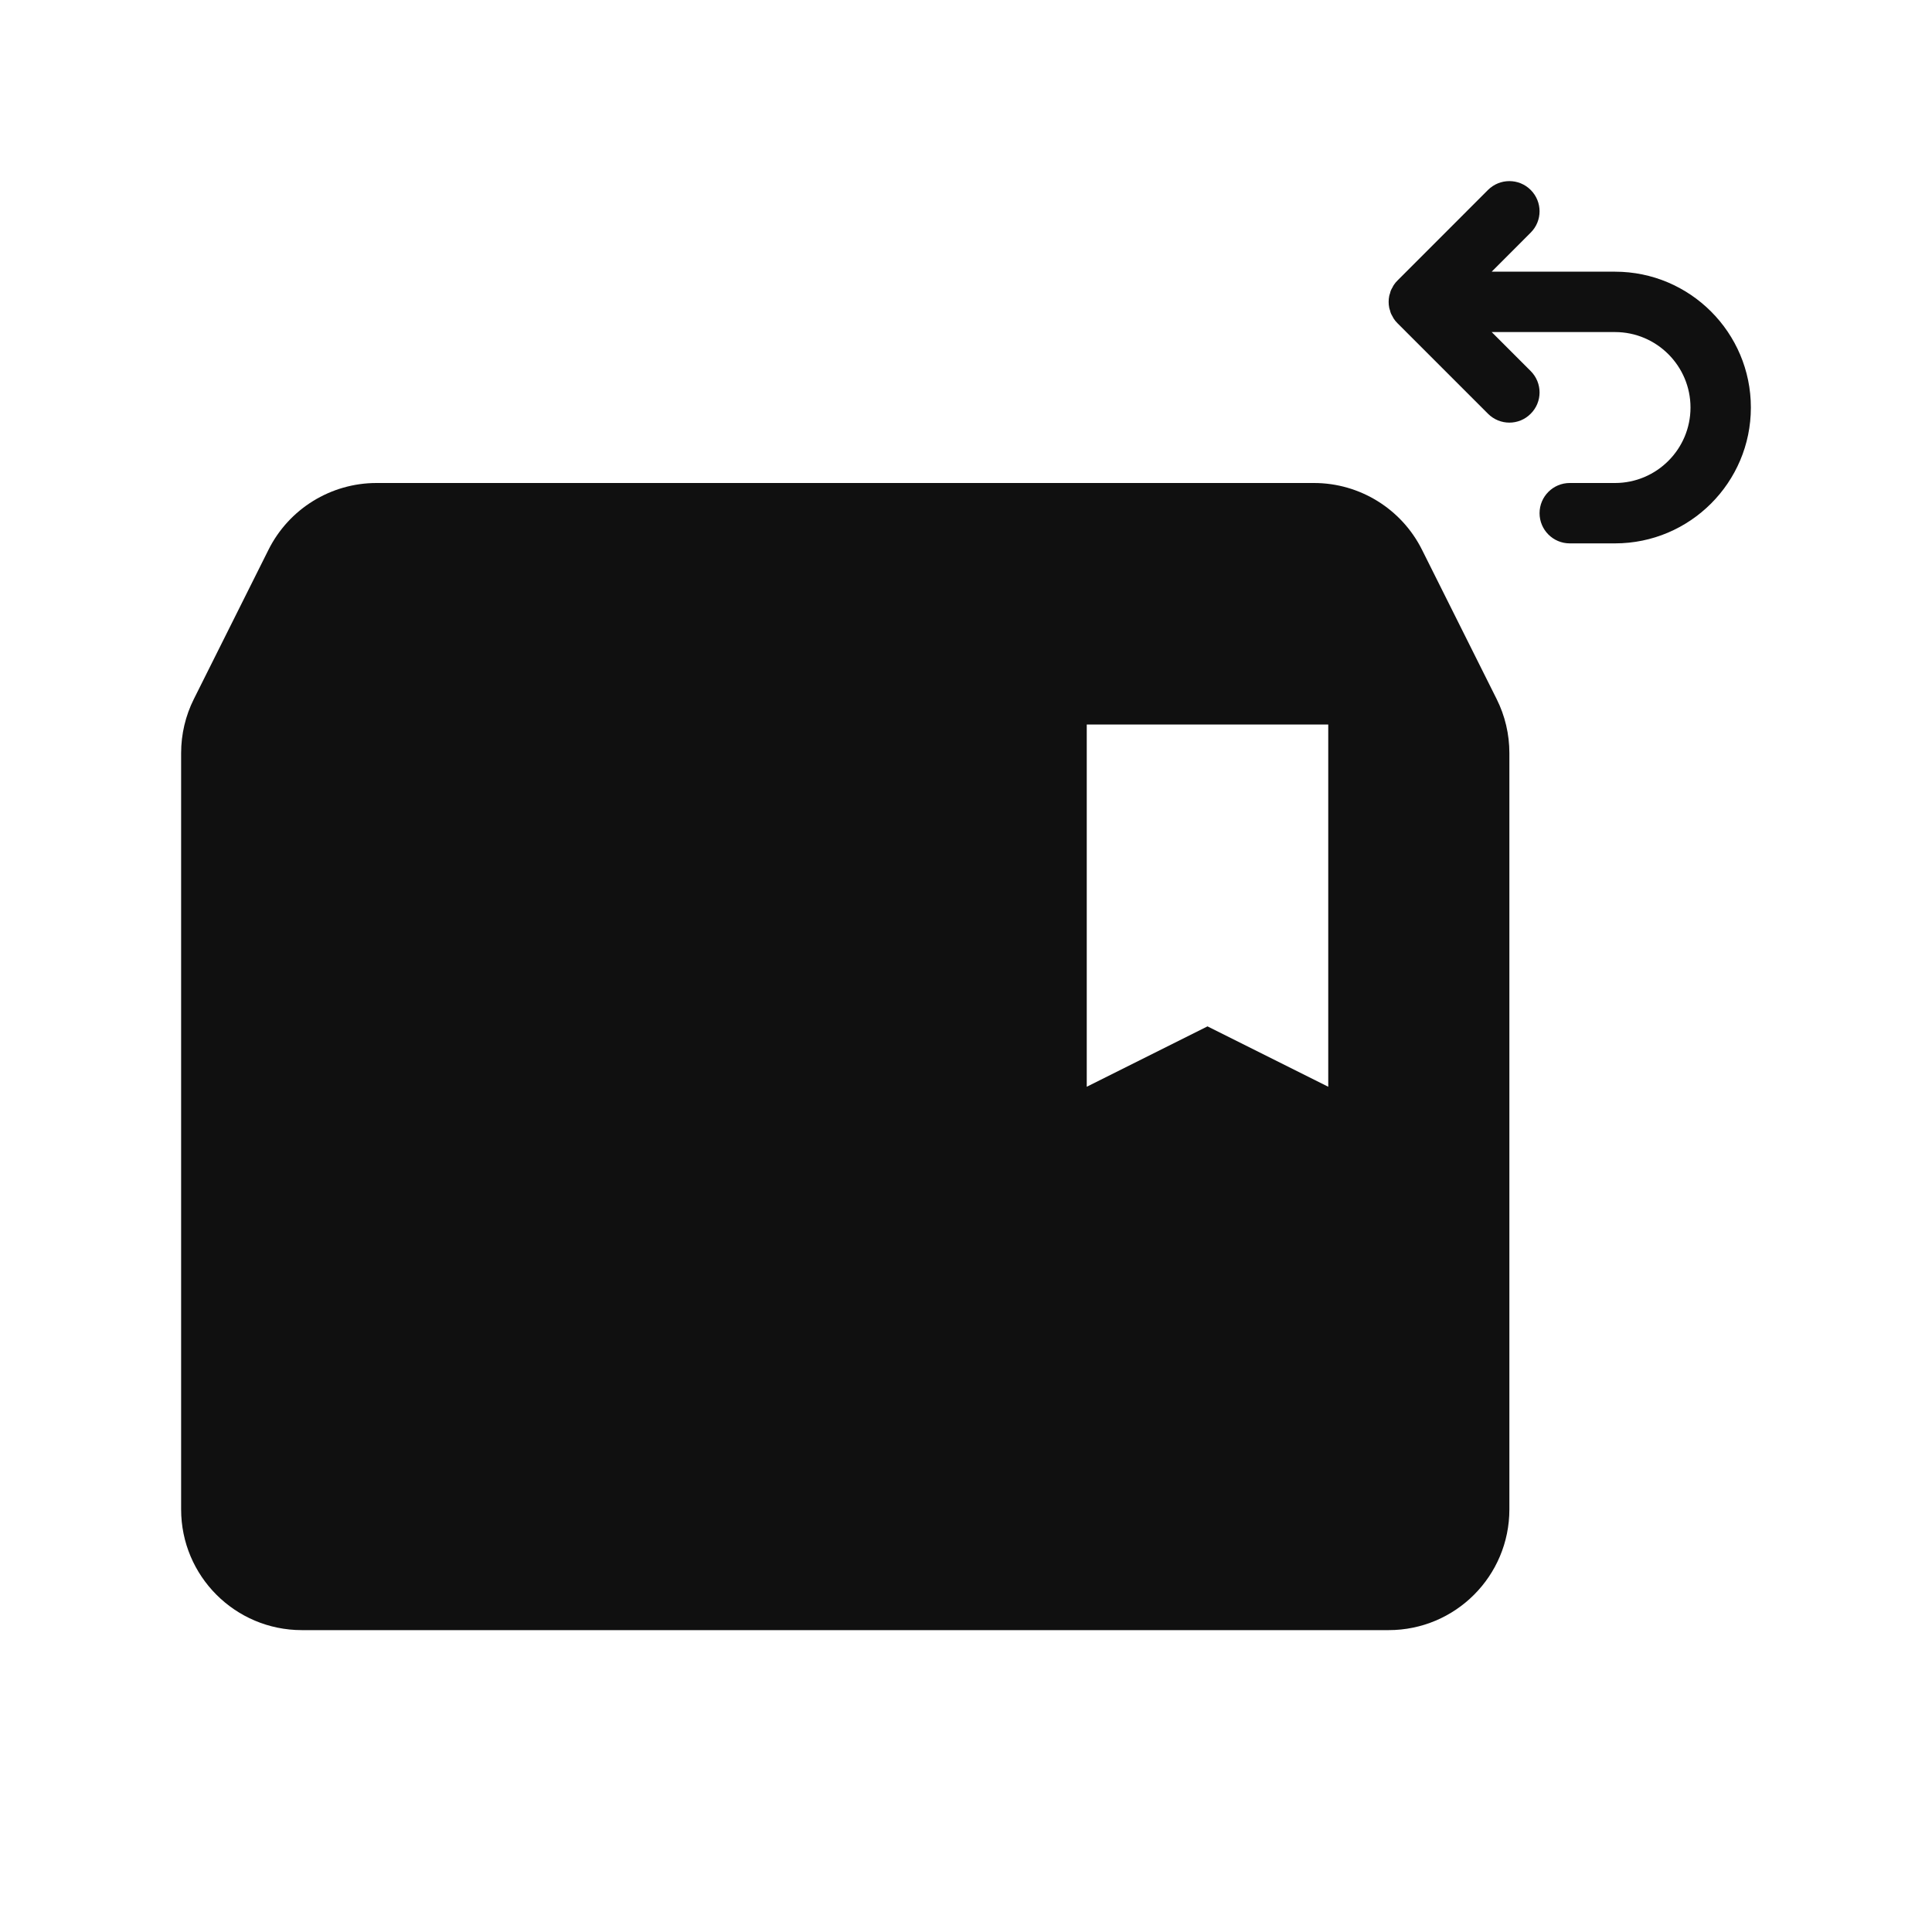 <svg width="32" height="32" viewBox="0 0 32 32" fill="none" xmlns="http://www.w3.org/2000/svg">
<path fill-rule="evenodd" clip-rule="evenodd" d="M6.236 8H21.764C22.521 8 23.214 8.428 23.553 9.106L24.789 11.578C24.928 11.855 25 12.162 25 12.472V25C25 26.105 24.105 27 23 27H5C3.895 27 3 26.105 3 25V12.472C3 12.162 3.072 11.855 3.211 11.578L4.447 9.106C4.786 8.428 5.479 8 6.236 8ZM22 12V18L20 17L18 18V12H22Z" fill="#101010"/>
<path fill-rule="evenodd" clip-rule="evenodd" d="M26.75 4.5H24.707L25.353 3.853C25.549 3.658 25.549 3.342 25.353 3.146C25.158 2.951 24.842 2.951 24.646 3.146L23.147 4.646C23.123 4.669 23.102 4.695 23.084 4.723C23.076 4.734 23.071 4.747 23.064 4.76C23.055 4.776 23.045 4.792 23.038 4.809C23.031 4.825 23.027 4.842 23.023 4.859C23.018 4.873 23.013 4.887 23.01 4.902C22.997 4.967 22.997 5.033 23.01 5.098C23.013 5.113 23.018 5.127 23.023 5.141C23.027 5.158 23.031 5.175 23.038 5.191C23.045 5.208 23.055 5.224 23.064 5.24C23.071 5.252 23.076 5.265 23.084 5.277C23.102 5.305 23.123 5.33 23.147 5.354L24.646 6.853C24.744 6.951 24.872 7 25 7C25.128 7 25.256 6.951 25.353 6.853C25.549 6.658 25.549 6.342 25.353 6.146L24.707 5.5H26.75C27.439 5.5 28 6.061 28 6.75C28 7.439 27.439 8 26.75 8H26C25.724 8 25.5 8.224 25.5 8.5C25.5 8.776 25.724 9 26 9H26.75C27.991 9 29 7.991 29 6.75C29 5.509 27.991 4.5 26.75 4.5" fill="#101010"/>
</svg>
